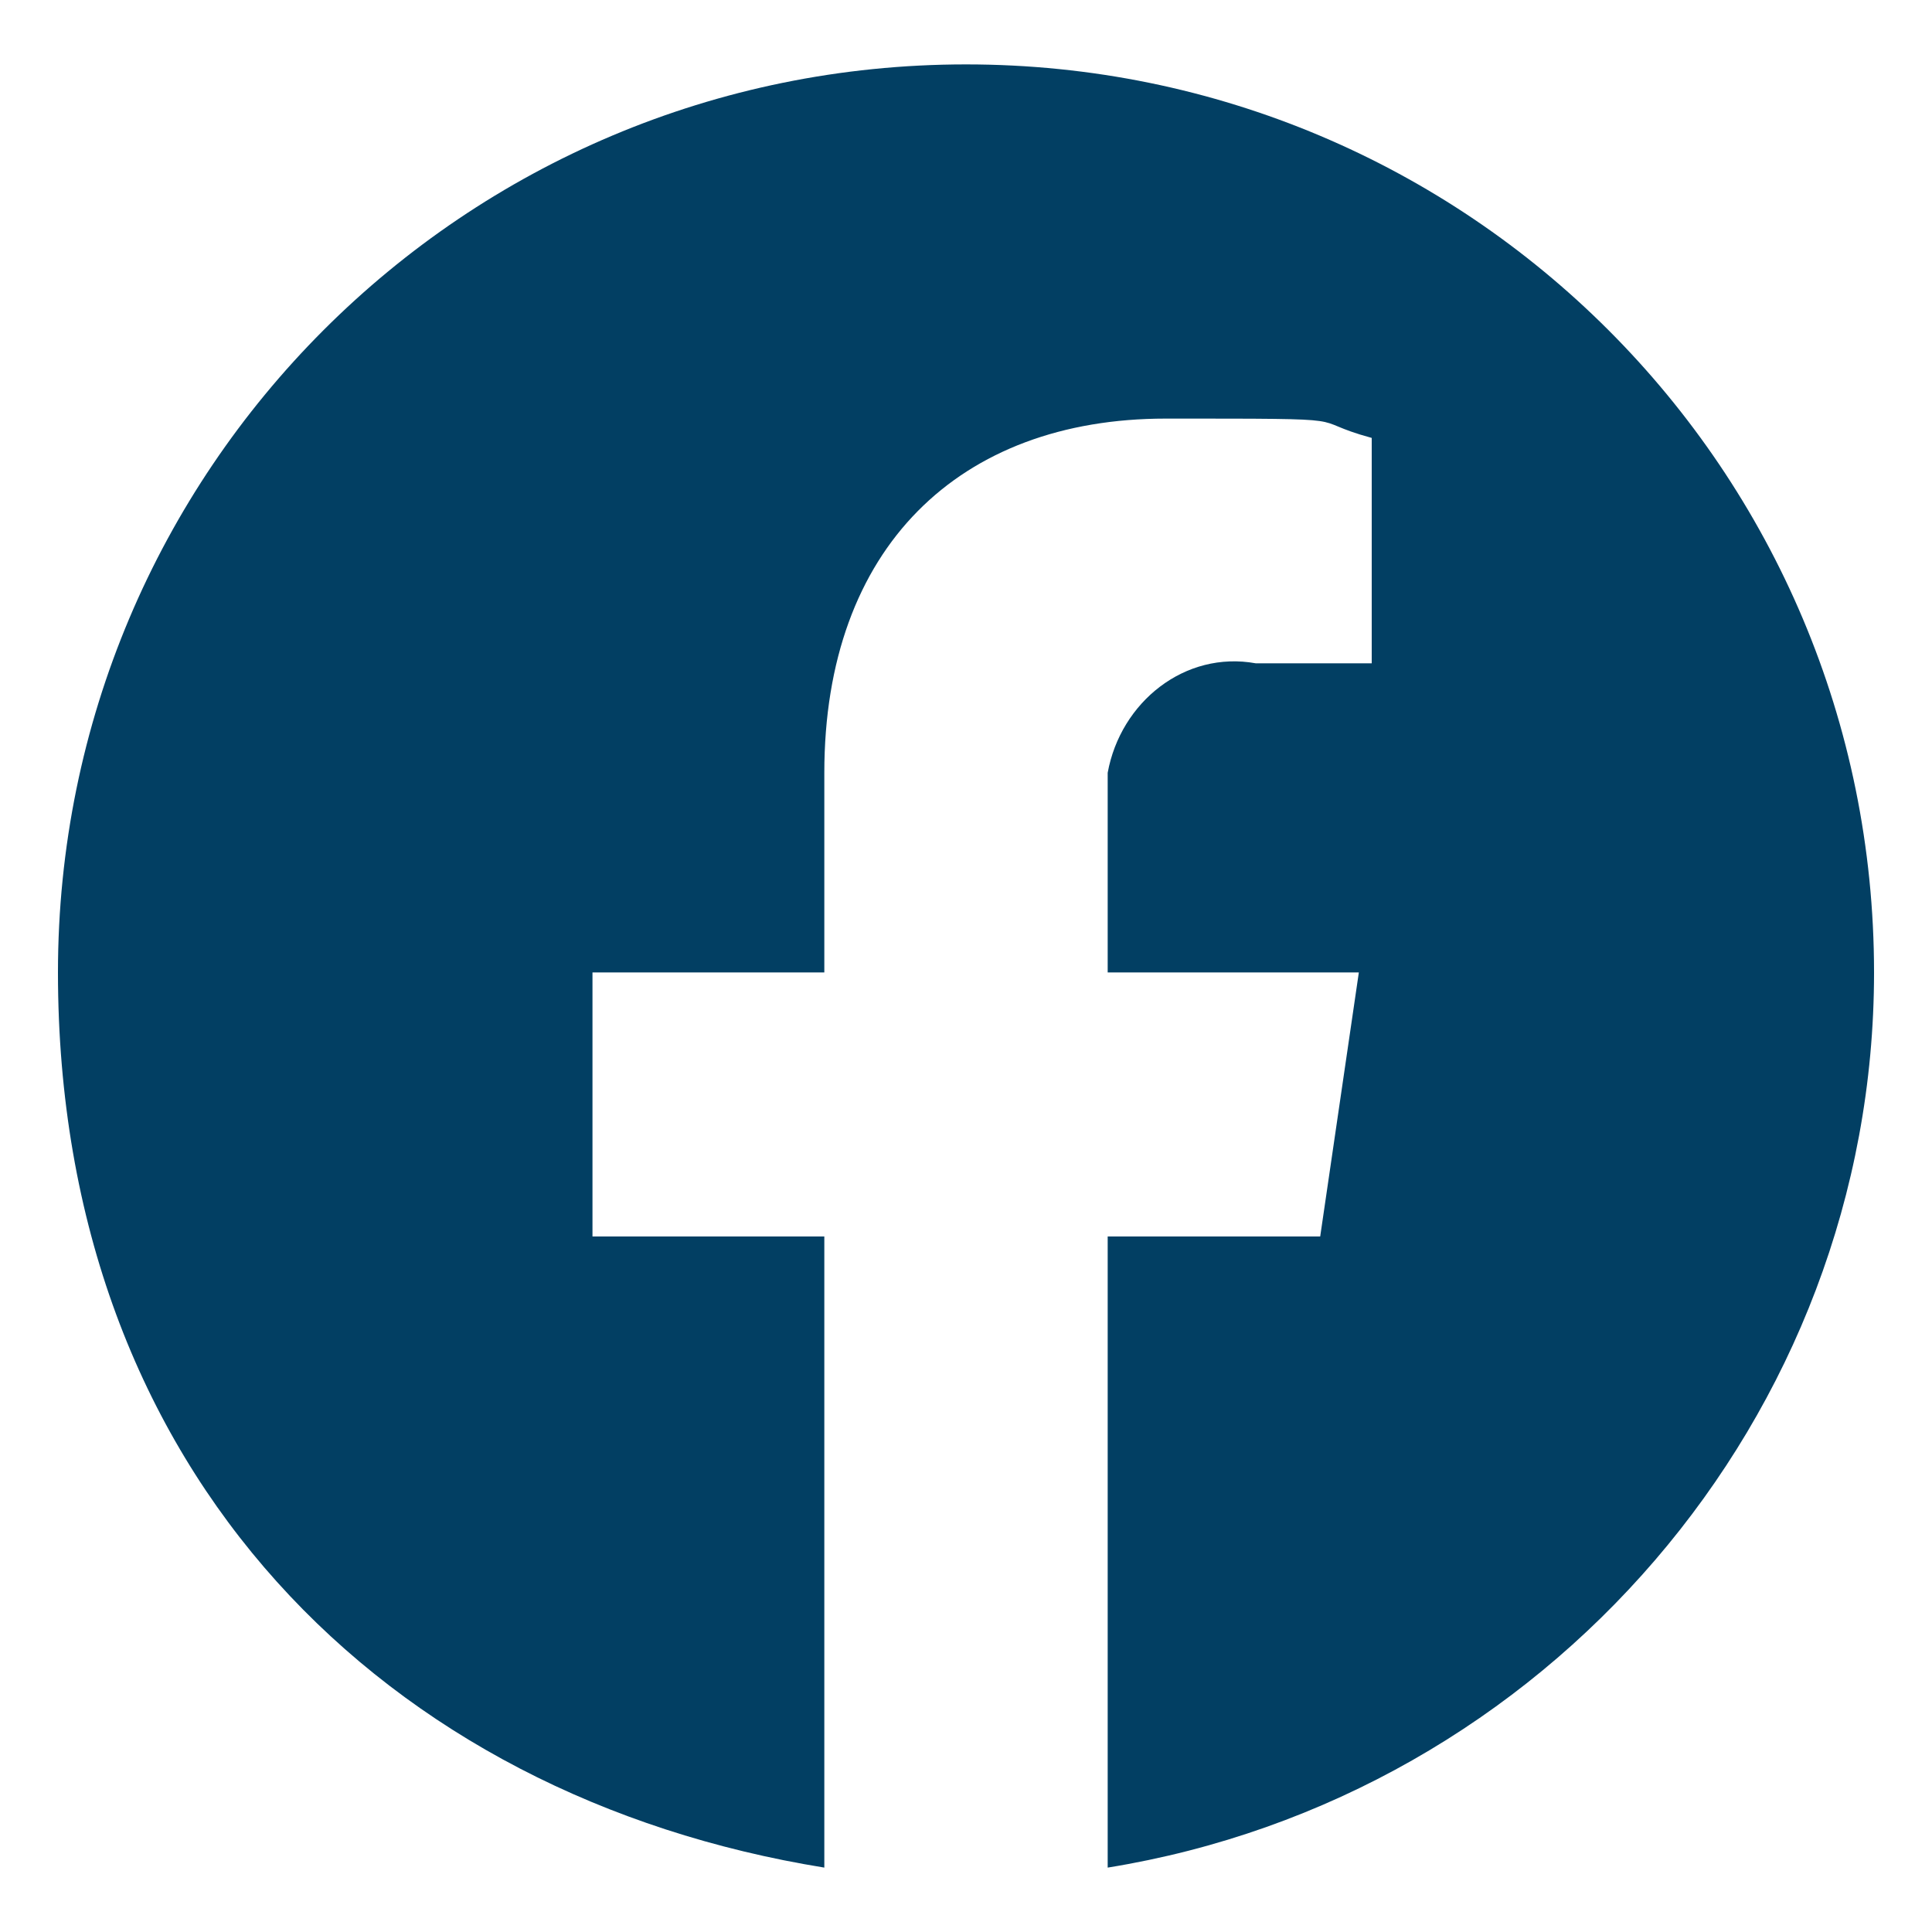 <?xml version="1.0" encoding="UTF-8"?>
<svg id="_グループ_253" data-name="グループ_253" xmlns="http://www.w3.org/2000/svg" xmlns:xlink="http://www.w3.org/1999/xlink" version="1.1" viewBox="0 0 30 30">
  <!-- Generator: Adobe Illustrator 29.2.1, SVG Export Plug-In . SVG Version: 2.1.0 Build 116)  -->
  <defs>
    <style>
      .st0 {
        fill: #023f63;
      }
    </style>
  </defs>
  <path id="_パス_481" data-name="パス_481" class="st0" d="M29.1,15.1C29.1,7.3,22.8,1,15,1S.9,7.3.9,15.1s5.1,12.8,11.9,13.9v-9.8h-3.6v-4.1h3.6v-3.1c0-3.5,2.1-5.5,5.3-5.5s2.1,0,3.2.3v3.5h-1.8c-1.1-.2-2.1.6-2.3,1.7v3.1h3.9l-.6,4.1h-3.3v9.8c6.8-1.1,11.9-7,11.9-13.9"/>
</svg>